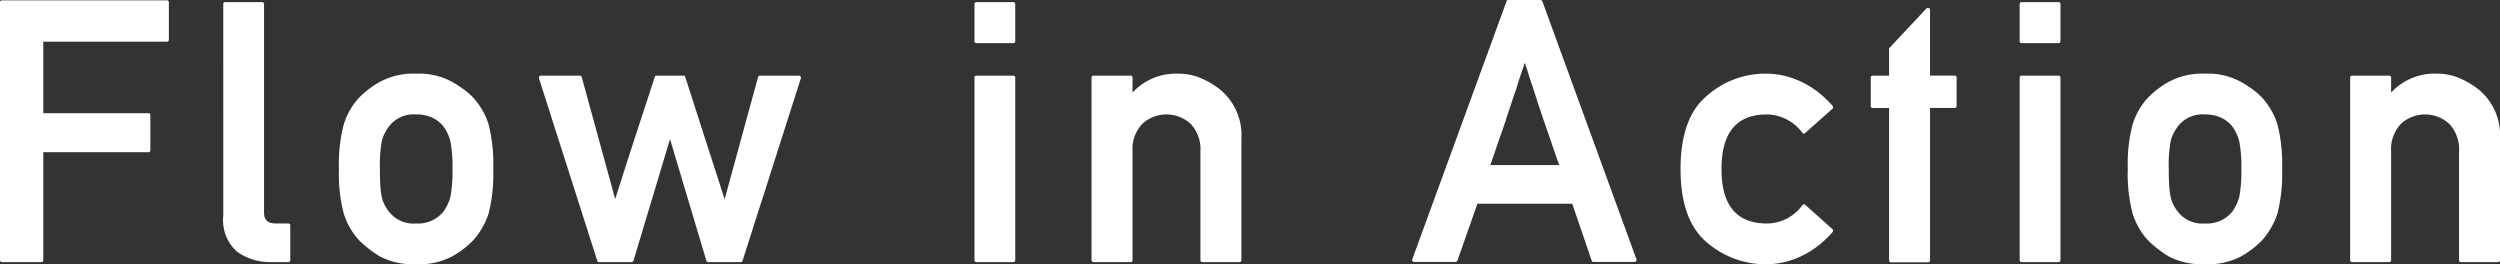 <svg xmlns="http://www.w3.org/2000/svg" width="187.219" height="19.79"><rect width="100%" height="100%" fill="#333333" stroke="none"/><defs><style>.cls-1{fill:#fff}</style></defs><g id="レイヤー_2" data-name="レイヤー 2"><g id="レイヤー_1-2" data-name="レイヤー 1"><path class="cls-1" d="M.162 19.629A.143.143 0 0 1 0 19.467V.188A.143.143 0 0 1 .162.026h12.323a.143.143 0 0 1 .161.162V2.96a.142.142 0 0 1-.16.161H3.241v5.355H11.1a.142.142 0 0 1 .16.16v2.597a.143.143 0 0 1-.16.163H3.242v8.07a.143.143 0 0 1-.16.163zM16.72.323c0-.108.05-.162.148-.162h2.759c.099 0 .147.054.147.162v15.62q0 .793.875.793h.928a.142.142 0 0 1 .161.161v2.57a.143.143 0 0 1-.16.162h-1.212a4.347 4.347 0 0 1-2.583-.754 3.139 3.139 0 0 1-1.062-2.704zM25.383 12.633a11.518 11.518 0 0 1 .363-3.323 5.168 5.168 0 0 1 1.156-2.004 6.903 6.903 0 0 1 1.588-1.199 5.31 5.31 0 0 1 2.677-.591 5.2 5.2 0 0 1 2.65.591 8.757 8.757 0 0 1 .922.593 5.537 5.537 0 0 1 .694.606 5.424 5.424 0 0 1 1.156 2.004 12.099 12.099 0 0 1 .35 3.323 12.112 12.112 0 0 1-.35 3.363 5.723 5.723 0 0 1-1.156 2.005 6.892 6.892 0 0 1-1.616 1.224 5.4 5.4 0 0 1-2.65.565 5.515 5.515 0 0 1-2.677-.565 7.633 7.633 0 0 1-.868-.592 8.07 8.07 0 0 1-.72-.632 5.205 5.205 0 0 1-1.156-2.005 11.532 11.532 0 0 1-.363-3.363zm8.502.027a9.975 9.975 0 0 0-.148-2.045 3.206 3.206 0 0 0-.498-1.103 2.307 2.307 0 0 0-.868-.7 2.802 2.802 0 0 0-1.204-.242 2.332 2.332 0 0 0-2.071.942 3.895 3.895 0 0 0-.317.531 2.531 2.531 0 0 0-.195.572 10.231 10.231 0 0 0-.134 2.018q0 .726.033 1.25a5.871 5.871 0 0 0 .101.835 2.692 2.692 0 0 0 .512 1.09 2.323 2.323 0 0 0 2.071.928 2.432 2.432 0 0 0 2.072-.928 3.597 3.597 0 0 0 .498-1.09 10.312 10.312 0 0 0 .148-2.058zM53.041 19.629a.154.154 0 0 1-.088-.034.145.145 0 0 1-.06-.087l-2.718-9.095q-.686 2.3-1.365 4.554-.68 2.254-1.366 4.54a.149.149 0 0 1-.06.088.157.157 0 0 1-.088.034h-2.422a.135.135 0 0 1-.147-.108L40.367 5.88a.169.169 0 0 1 .014-.148.132.132 0 0 1 .12-.067h2.907a.147.147 0 0 1 .161.121l2.502 9.121q.727-2.3 1.467-4.567l1.493-4.568c0-.07.045-.107.135-.107h2.005a.135.135 0 0 1 .147.107l2.947 9.149q.632-2.3 1.25-4.567.62-2.268 1.253-4.568a.145.145 0 0 1 .16-.12h2.907a.133.133 0 0 1 .121.066.169.169 0 0 1 .013.148L55.61 19.522a.136.136 0 0 1-.148.107zM73.137 3.229a.142.142 0 0 1-.161-.162V.323a.143.143 0 0 1 .16-.162h2.745c.098 0 .148.054.148.162v2.744c0 .108-.05.162-.148.162zm0 16.4a.143.143 0 0 1-.161-.162V5.825a.142.142 0 0 1 .16-.16h2.745c.098 0 .148.053.148.16v13.642c0 .108-.05.162-.148.162zM81.906 19.629a.143.143 0 0 1-.162-.162V5.825a.143.143 0 0 1 .162-.16h2.744a.142.142 0 0 1 .162.16V6.93a4.44 4.44 0 0 1 3.444-1.413 4.34 4.34 0 0 1 1.614.31 6.213 6.213 0 0 1 1.56.928 4.43 4.43 0 0 1 1.535 3.645v9.068a.143.143 0 0 1-.161.162h-2.745a.143.143 0 0 1-.162-.162V11.34a2.771 2.771 0 0 0-.712-2.045 2.67 2.67 0 0 0-3.66 0 2.768 2.768 0 0 0-.713 2.045v8.126a.143.143 0 0 1-.162.162zM105.915 19.615a.143.143 0 0 1-.134-.067.169.169 0 0 1-.013-.148l7.05-19.293a.127.127 0 0 1 .134-.107h2.408a.16.16 0 0 1 .087.033.156.156 0 0 1 .06.074l7.037 19.293a.169.169 0 0 1-.014.148.132.132 0 0 1-.12.067h-3.08a.127.127 0 0 1-.136-.107l-1.453-4.252h-7.103q-.377 1.09-.747 2.133t-.746 2.119a.156.156 0 0 1-.061.074.152.152 0 0 1-.088.033zm10.857-7.252a1.565 1.565 0 0 0-.074-.2 2.715 2.715 0 0 1-.074-.19q-.229-.659-.417-1.217-.188-.558-.336-.976l-.182-.524-.168-.485q-.067-.215-.134-.41t-.135-.384q-.12-.39-.25-.78c-.084-.26-.172-.528-.26-.806a16.75 16.75 0 0 1-.142-.417c-.05-.153-.101-.315-.155-.485a5.28 5.28 0 0 1-.06-.209 1.727 1.727 0 0 0-.048-.147l-.06-.17a5.608 5.608 0 0 1-.088-.268l-.275.82-.236.7a1.257 1.257 0 0 0-.04.148.783.783 0 0 1-.04.135 6.762 6.762 0 0 1-.142.43 16.51 16.51 0 0 0-.142.404 23.83 23.83 0 0 1-.268.808c-.09.268-.182.551-.275.847q-.143.444-.317.928-.176.485-.363 1.043-.19.558-.485 1.405zM137.22 17.153a.126.126 0 0 1 .053.108.198.198 0 0 1-.04.12 7.778 7.778 0 0 1-1.002.963 6.797 6.797 0 0 1-1.177.76 6.422 6.422 0 0 1-1.346.504 6.076 6.076 0 0 1-1.506.182 6.74 6.74 0 0 1-4.387-1.642q-1.964-1.667-1.963-5.488 0-3.835 1.963-5.475a6.575 6.575 0 0 1 4.387-1.67 6.076 6.076 0 0 1 1.506.182 6.422 6.422 0 0 1 1.346.505 6.855 6.855 0 0 1 1.177.76 7.844 7.844 0 0 1 1.002.962.2.2 0 0 1 .04.12.126.126 0 0 1-.053.108l-2.032 1.804a.15.15 0 0 1-.12.047.111.111 0 0 1-.095-.06 3.363 3.363 0 0 0-2.663-1.373q-3.392 0-3.391 4.09 0 4.075 3.39 4.076a3.268 3.268 0 0 0 2.664-1.372.14.14 0 0 1 .094-.053.145.145 0 0 1 .121.026zM141.63 19.643a.143.143 0 0 1-.161-.163V8.086h-1.211a.143.143 0 0 1-.161-.162V5.825a.142.142 0 0 1 .16-.16h1.212V3.618l2.785-2.973a.156.156 0 0 1 .182-.04.146.146 0 0 1 .1.147v4.911h1.83a.142.142 0 0 1 .161.161v2.099a.143.143 0 0 1-.16.162h-1.83V19.48a.143.143 0 0 1-.162.163zM151.41 3.229a.142.142 0 0 1-.162-.162V.323a.143.143 0 0 1 .161-.162h2.744c.099 0 .149.054.149.162v2.744c0 .108-.05.162-.149.162zm0 16.4a.143.143 0 0 1-.162-.162V5.825a.142.142 0 0 1 .161-.16h2.744c.099 0 .149.053.149.16v13.642c0 .108-.05.162-.149.162zM159.346 12.633a11.518 11.518 0 0 1 .363-3.323 5.168 5.168 0 0 1 1.156-2.004 6.903 6.903 0 0 1 1.588-1.199 5.31 5.31 0 0 1 2.677-.591 5.2 5.2 0 0 1 2.65.591 8.757 8.757 0 0 1 .922.593 5.537 5.537 0 0 1 .694.606 5.424 5.424 0 0 1 1.156 2.004 12.099 12.099 0 0 1 .35 3.323 12.112 12.112 0 0 1-.35 3.363 5.723 5.723 0 0 1-1.156 2.005 6.892 6.892 0 0 1-1.616 1.224 5.4 5.4 0 0 1-2.65.565 5.515 5.515 0 0 1-2.677-.565 7.633 7.633 0 0 1-.868-.592 8.07 8.07 0 0 1-.72-.632 5.205 5.205 0 0 1-1.156-2.005 11.532 11.532 0 0 1-.363-3.363zm8.502.027a9.975 9.975 0 0 0-.148-2.045 3.206 3.206 0 0 0-.498-1.103 2.307 2.307 0 0 0-.868-.7 2.802 2.802 0 0 0-1.204-.242 2.332 2.332 0 0 0-2.071.942 3.895 3.895 0 0 0-.317.531 2.531 2.531 0 0 0-.195.572 10.231 10.231 0 0 0-.134 2.018q0 .726.033 1.25a5.871 5.871 0 0 0 .101.835 2.692 2.692 0 0 0 .512 1.09 2.323 2.323 0 0 0 2.071.928 2.432 2.432 0 0 0 2.072-.928 3.597 3.597 0 0 0 .498-1.09 10.312 10.312 0 0 0 .148-2.058zM176.16 19.629a.143.143 0 0 1-.162-.162V5.825a.143.143 0 0 1 .162-.16h2.744a.142.142 0 0 1 .161.16V6.93a4.44 4.44 0 0 1 3.445-1.413 4.34 4.34 0 0 1 1.614.31 6.213 6.213 0 0 1 1.56.928 4.43 4.43 0 0 1 1.535 3.645v9.068a.143.143 0 0 1-.161.162h-2.745a.143.143 0 0 1-.162-.162V11.34a2.771 2.771 0 0 0-.713-2.045 2.67 2.67 0 0 0-3.659 0 2.768 2.768 0 0 0-.714 2.045v8.126a.143.143 0 0 1-.16.162z"/></g></g></svg>